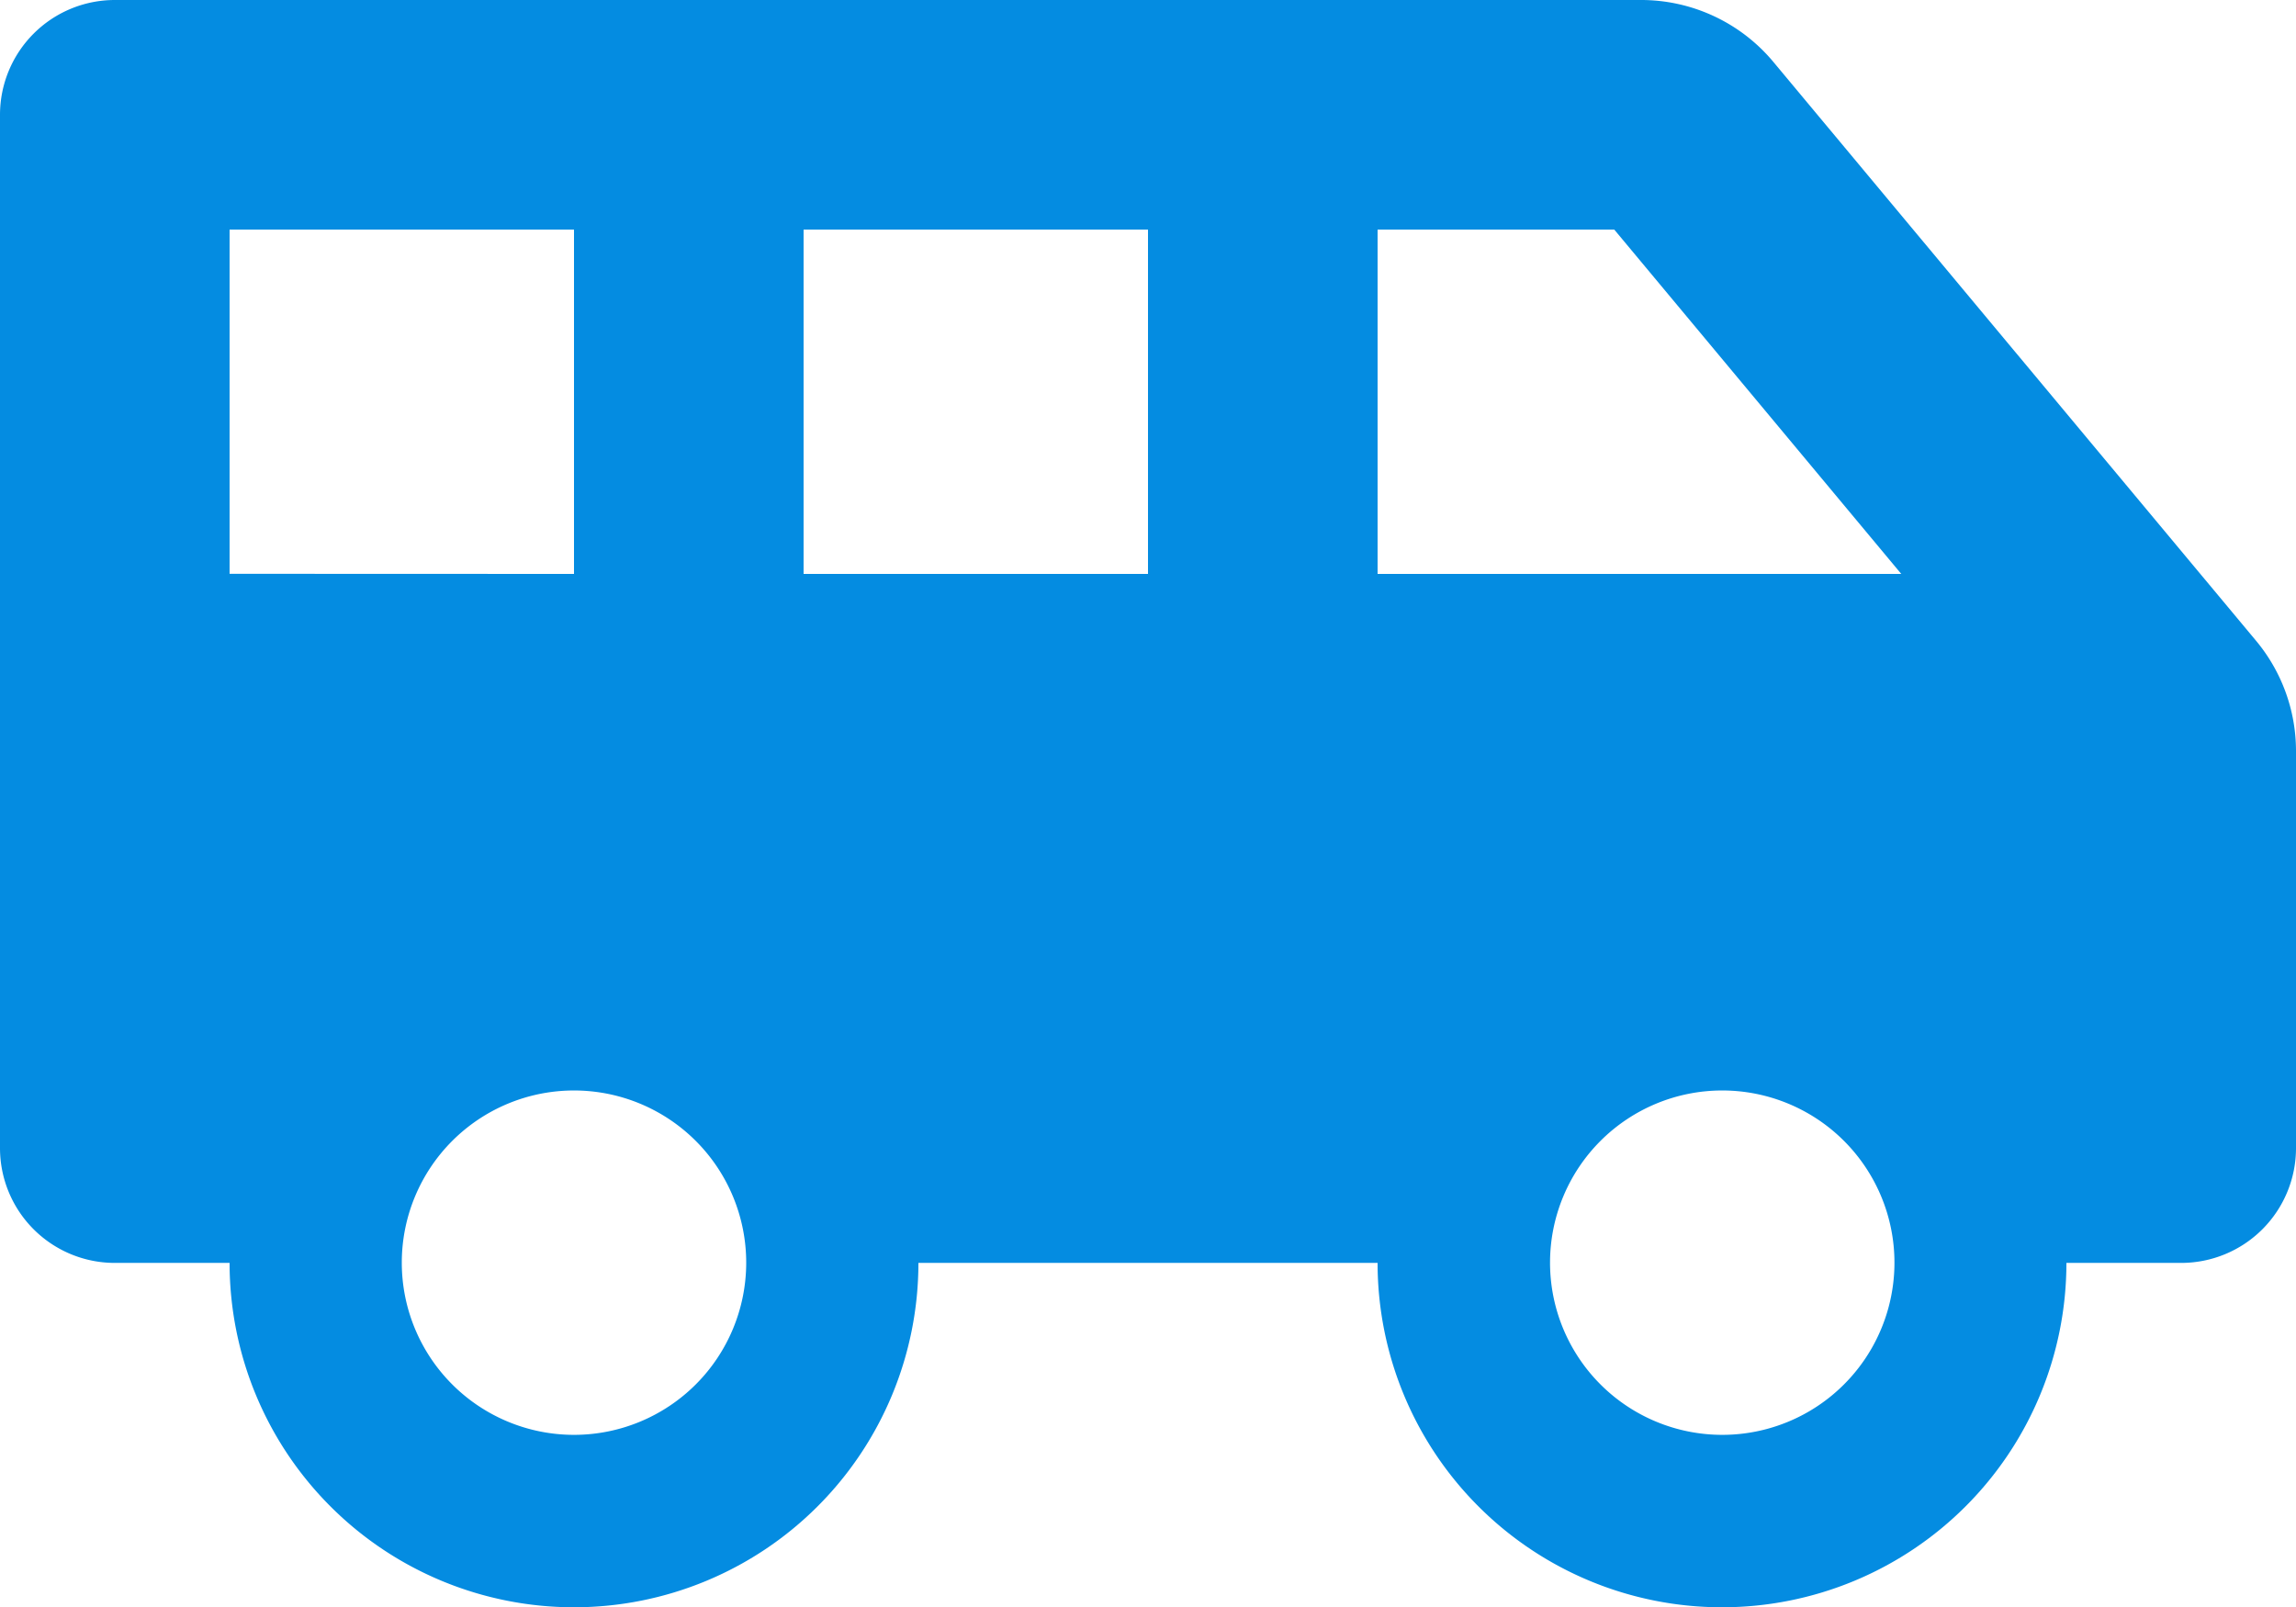 <svg xmlns="http://www.w3.org/2000/svg" width="37.692" height="26.385" viewBox="0 0 37.692 26.385">
  <path id="icon-vehicle" d="M37.037,12.771l-7.921-9.5A2.827,2.827,0,0,0,26.945,2.25H1.885A1.885,1.885,0,0,0,0,4.135V21.1a1.885,1.885,0,0,0,1.885,1.885H3.769a5.654,5.654,0,1,0,11.308,0h7.538a5.654,5.654,0,1,0,11.308,0h1.885A1.885,1.885,0,0,0,37.692,21.1V14.581a2.83,2.83,0,0,0-.655-1.81Zm-33.268-1.1V6.019H9.423v5.654ZM9.423,25.808a2.827,2.827,0,1,1,2.827-2.827A2.827,2.827,0,0,1,9.423,25.808Zm9.423-14.135H13.192V6.019h5.654Zm9.423,14.135A2.827,2.827,0,1,1,31.1,22.981,2.827,2.827,0,0,1,28.269,25.808ZM22.615,11.673V6.019H26.5l4.712,5.654Z" transform="translate(0 -2.25)" fill="#048ce1"/>
</svg>
